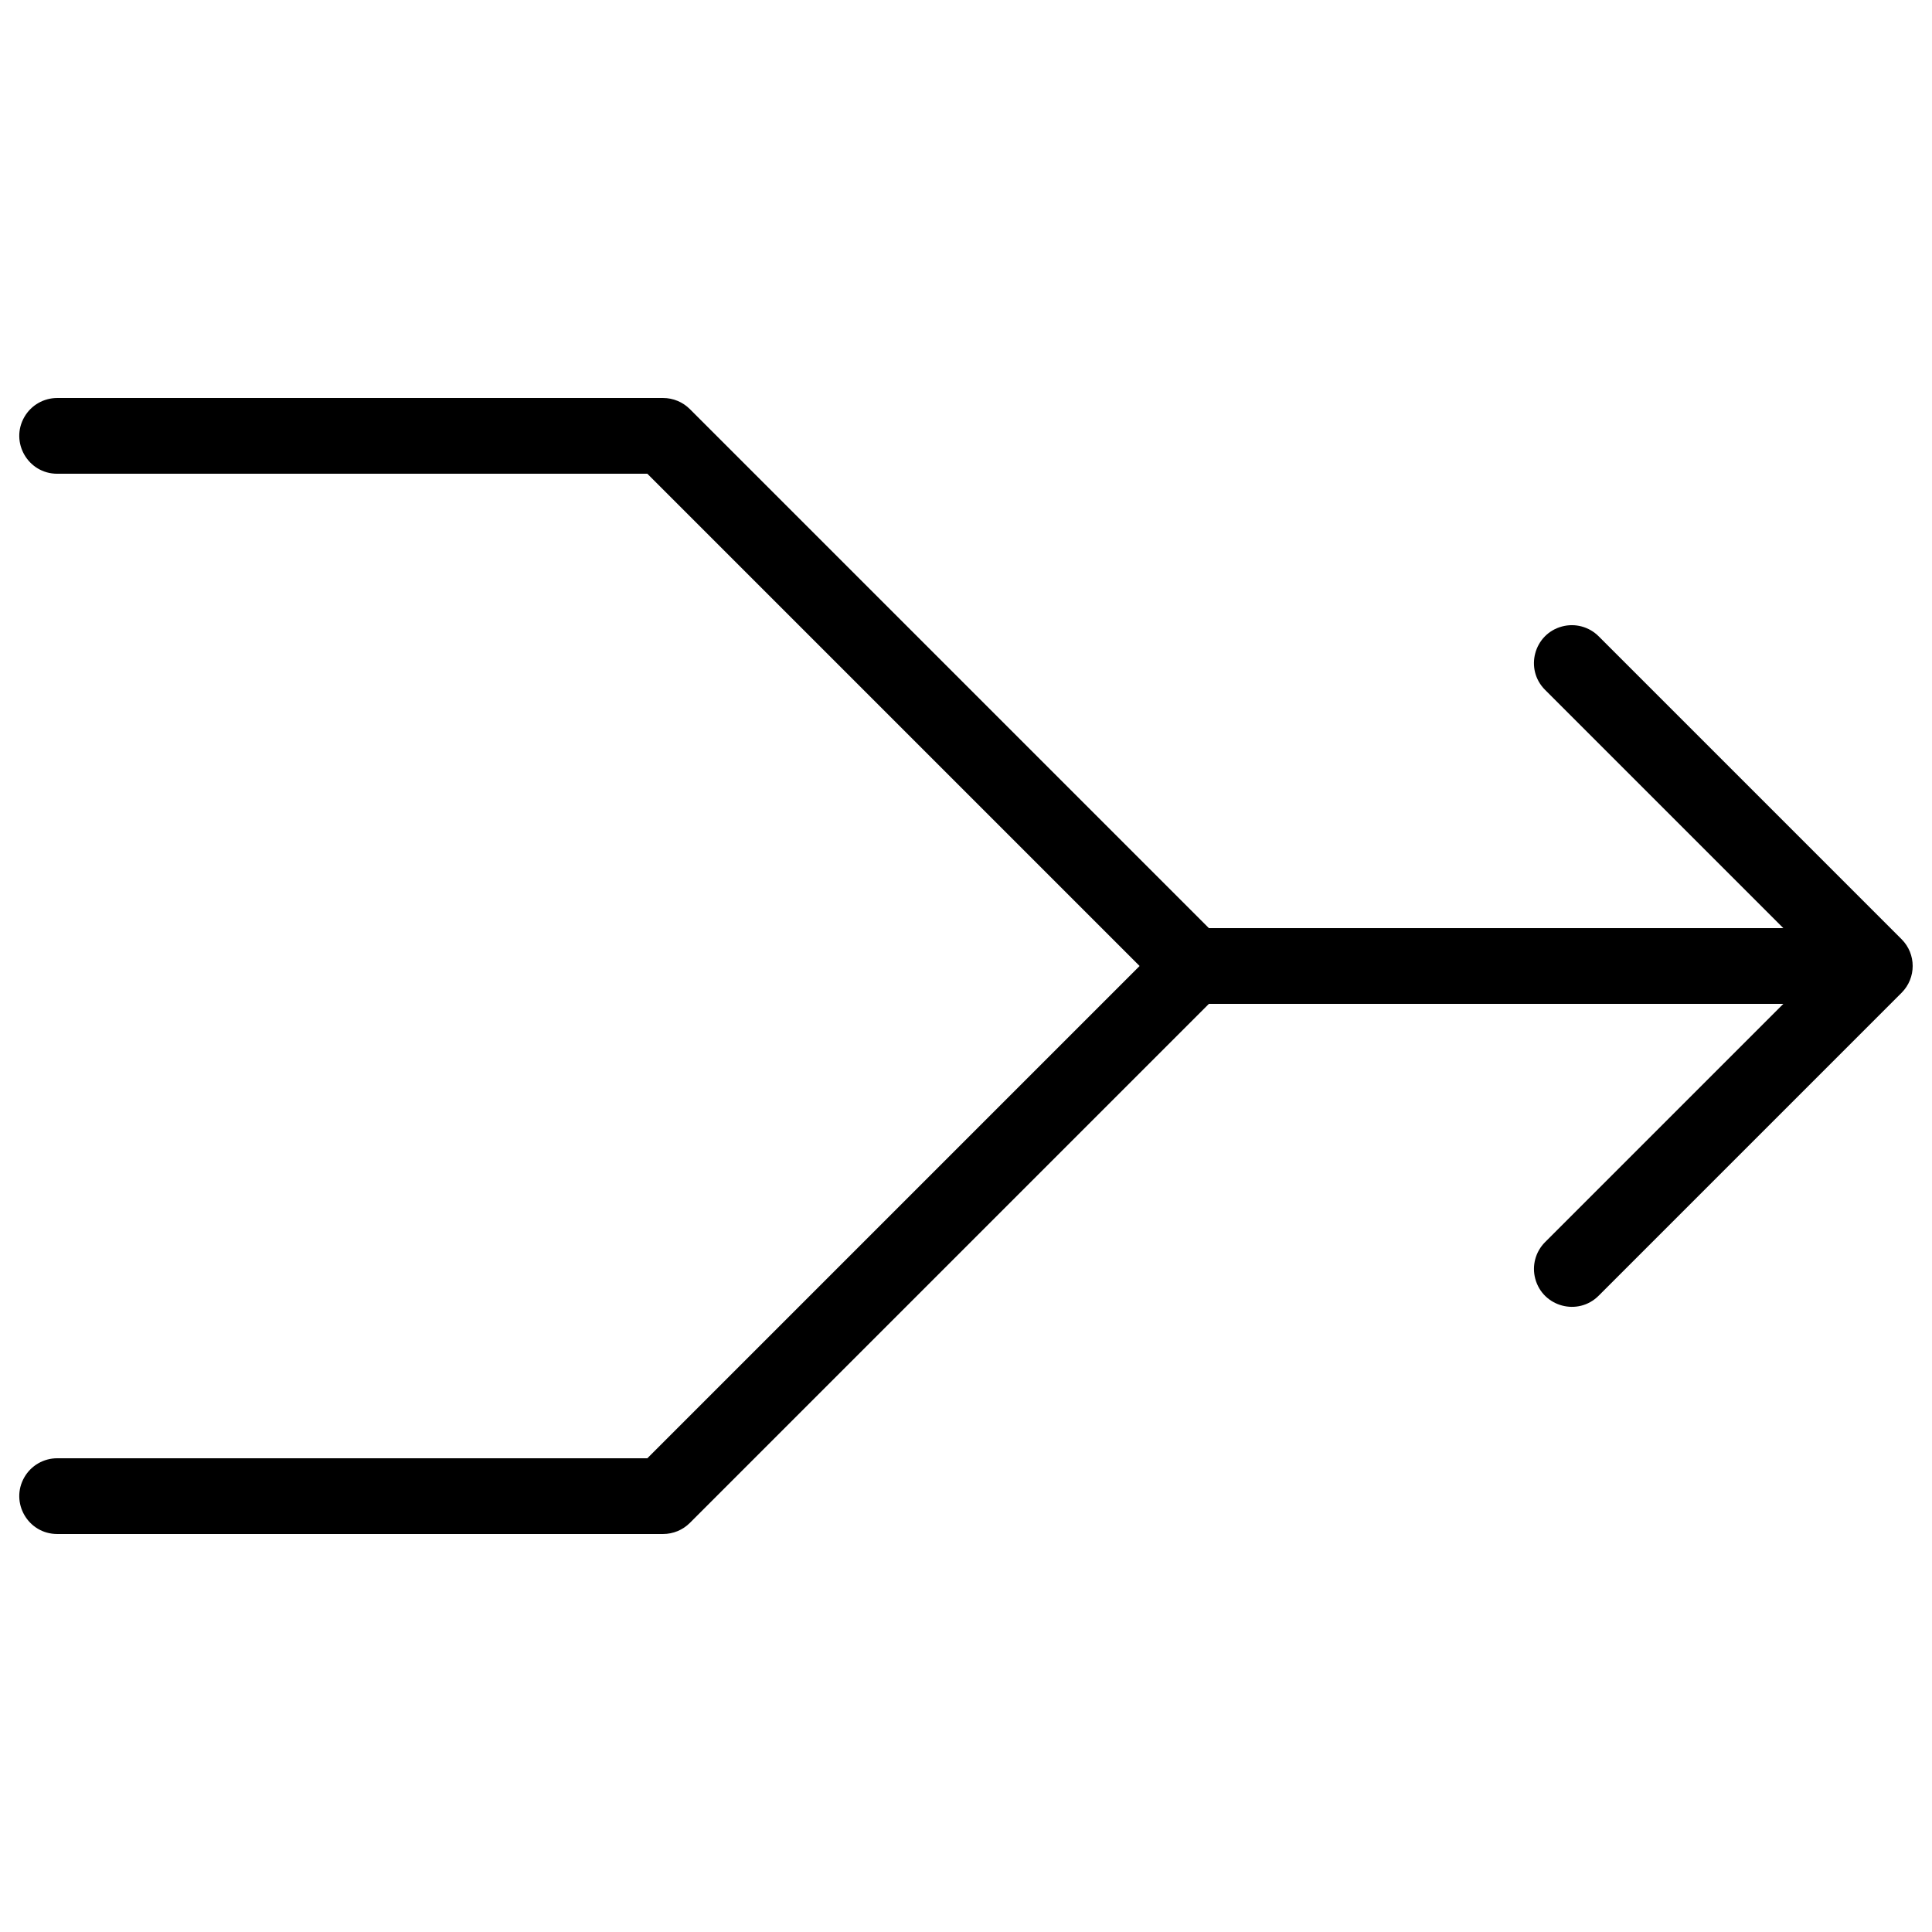 <svg width="223" height="223" viewBox="0 0 223 223" fill="none" xmlns="http://www.w3.org/2000/svg">
<path d="M6.601 45.939H76.533C77.692 45.938 78.805 46.398 79.625 47.218L139.537 107.129H205.841L178.338 79.626C175.957 77.246 177.047 73.181 180.298 72.31C181.807 71.906 183.418 72.337 184.522 73.442L219.488 108.408C221.197 110.115 221.197 112.885 219.488 114.592L184.522 149.558C182.142 151.939 178.077 150.85 177.206 147.598C176.802 146.089 177.233 144.478 178.338 143.374L205.841 115.871L139.537 115.871L79.625 175.783C78.805 176.602 77.692 177.062 76.533 177.061L6.601 177.061C3.236 177.061 1.133 173.419 2.816 170.505C3.596 169.153 5.039 168.32 6.601 168.32H74.719L131.538 111.5L74.719 54.681H6.601C3.236 54.681 1.133 51.038 2.816 48.124C3.596 46.772 5.039 45.939 6.601 45.939Z" fill="#DAF6B2" style="fill:#DAF6B2;fill:color(display-p3 0.855 0.965 0.698);fill-opacity:1;"/>
</svg>
